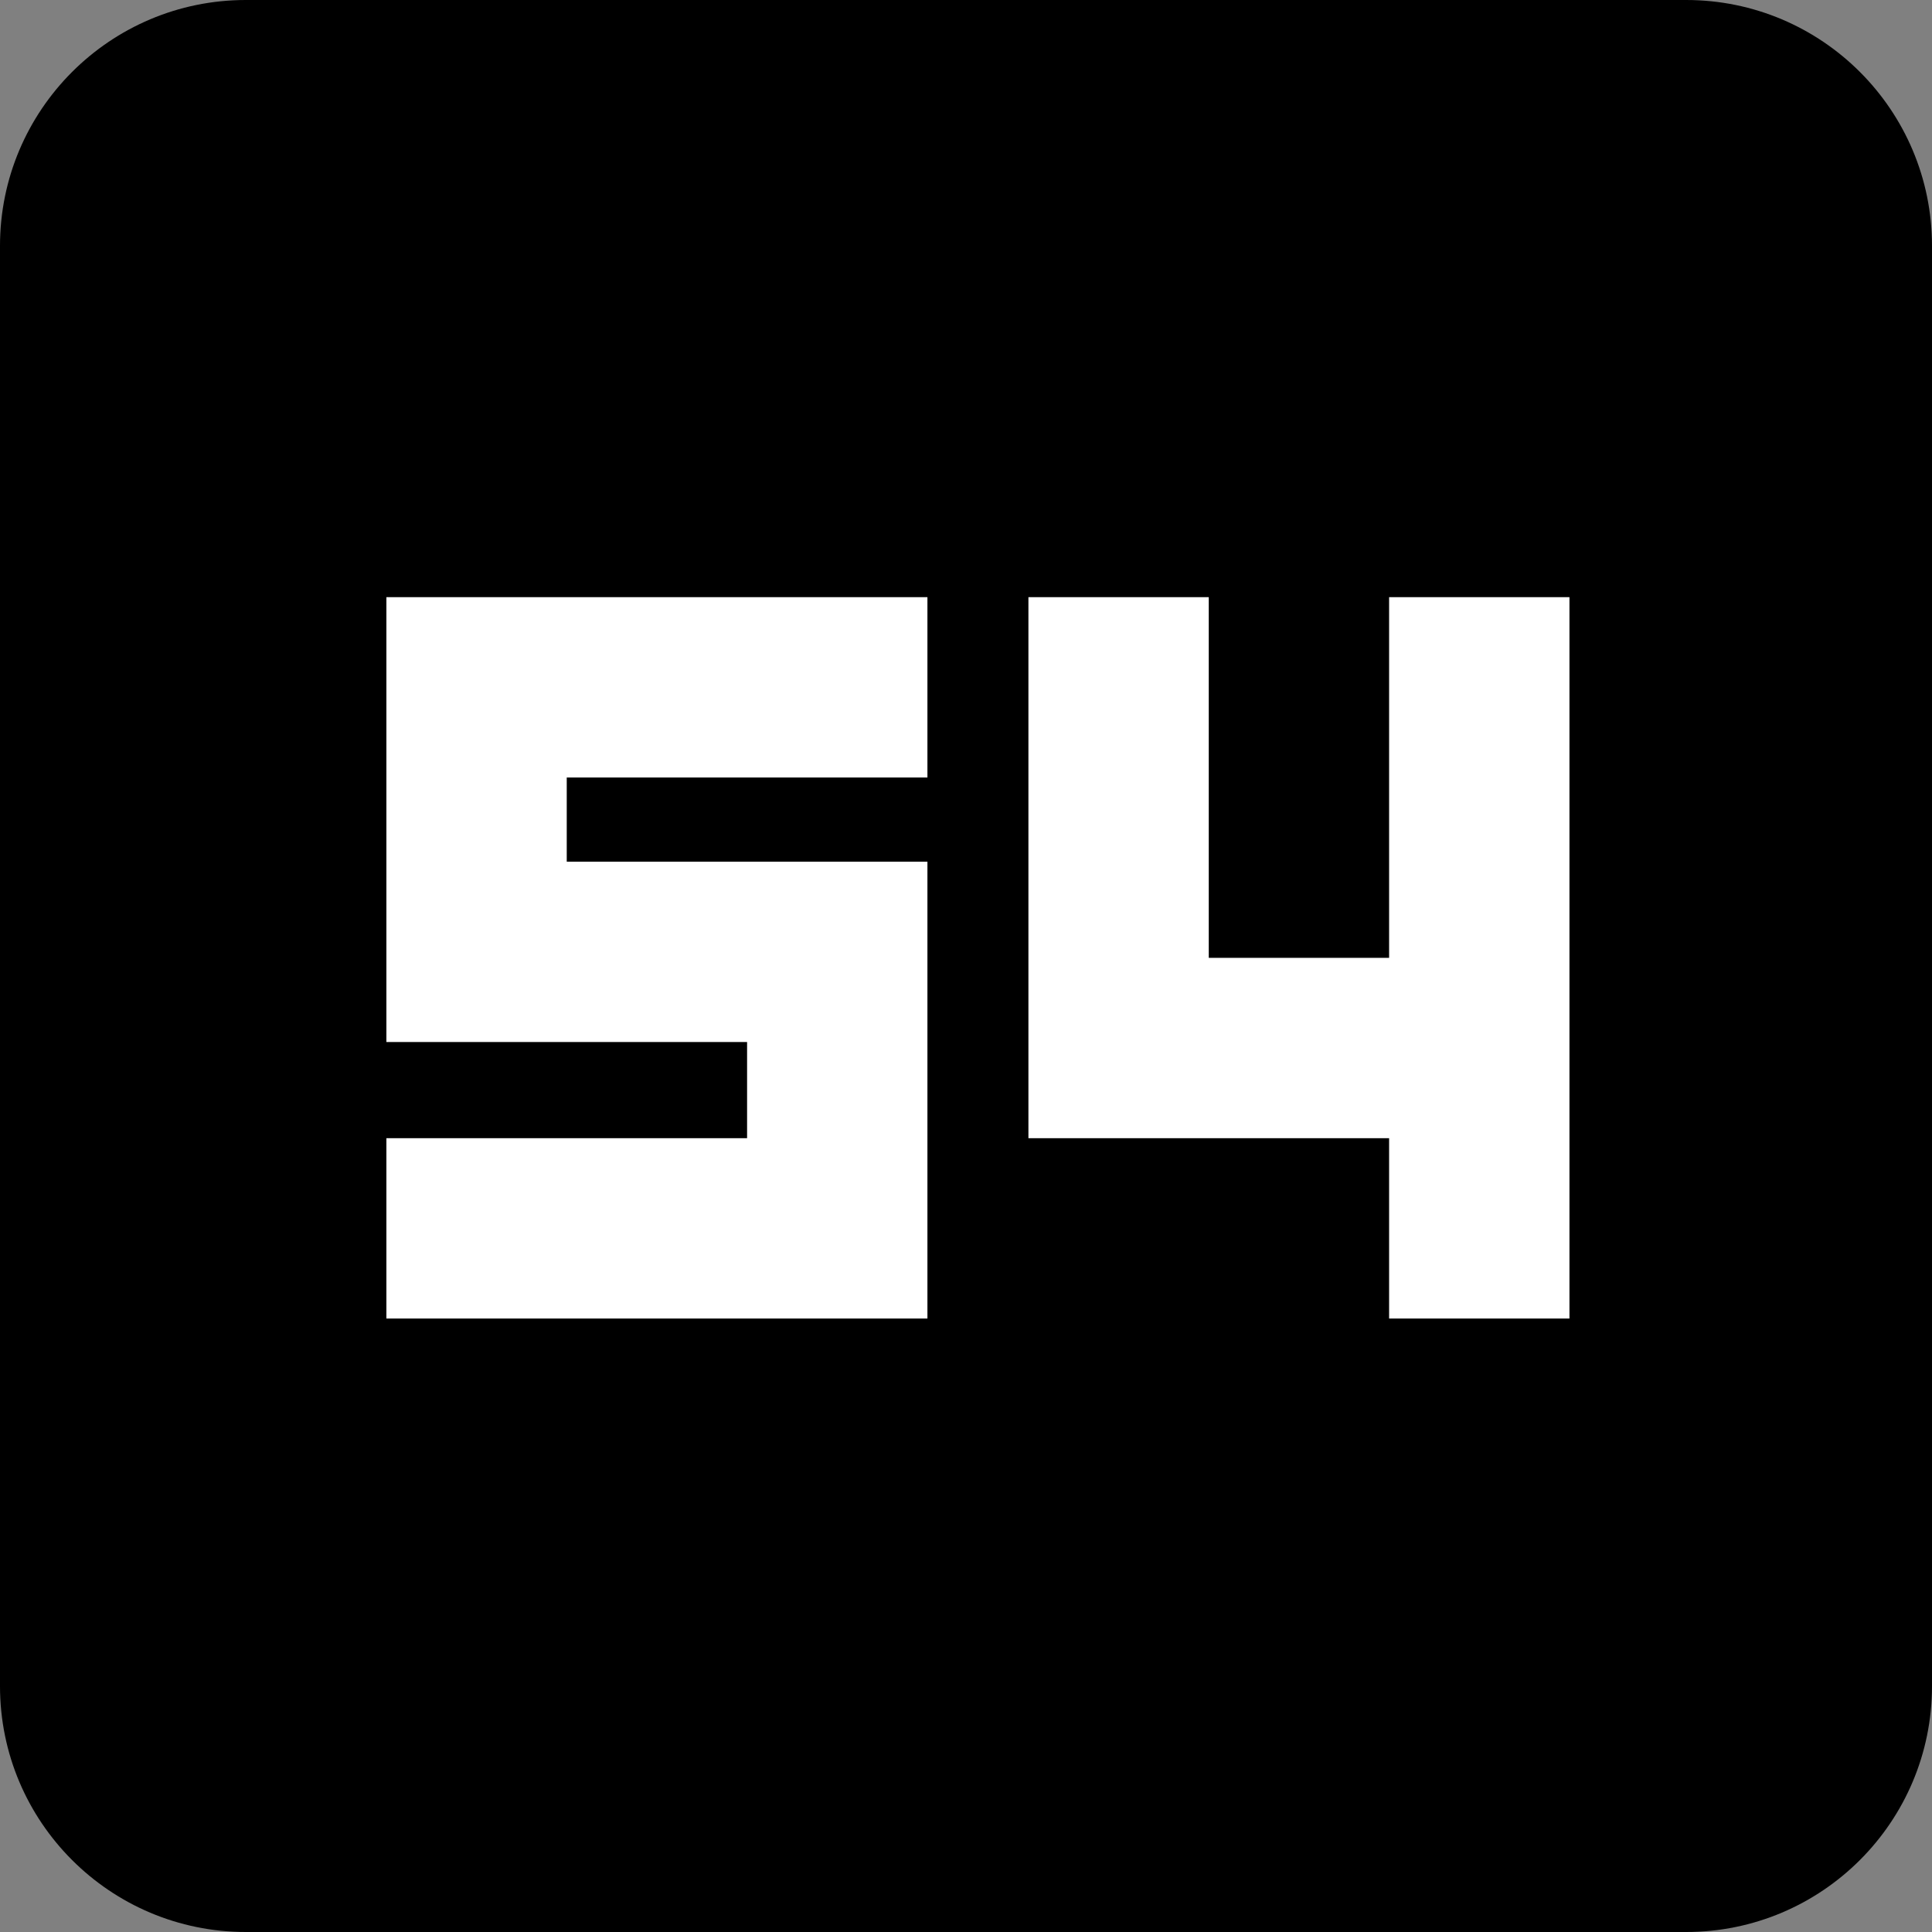 <svg width="55" height="55" viewBox="0 0 55 55" fill="none" xmlns="http://www.w3.org/2000/svg">
<rect x="0" y="0" width="55" height="55" fill="#808080" stroke="none"/>
<path d="M0 7C0 3.134 3.134 0 7 0H48C51.866 0 55 3.134 55 7V48C55 51.866 51.866 55 48 55H7C3.134 55 0 51.866 0 48V7Z" fill="black"/>
<path fill-rule="evenodd" clip-rule="evenodd" d="M29.277 17H34.411V22.134V22.134V27.268H29.277V22.134V22.134V17ZM34.411 32.402H39.545V27.268H34.411V27.268H29.277V32.402H34.411V32.402ZM44.679 32.402V37.536H39.545V32.402V32.402V27.268H44.679V32.402V32.402ZM39.545 22.134V27.268H44.679V22.134V22.134V17H39.545V22.134V22.134ZM16.134 17H11V22.134V22.134V24.53V27.268V29.664H16.134V29.664H21.268V24.53H16.134V22.134H21.268V17H16.134H16.134ZM26.402 17H21.268V22.134H26.402V17ZM26.402 24.53H21.268V28.432V29.664V32.402V33.566V37.536H26.402V33.566V32.402V29.664V28.432V24.53ZM16.134 32.402H21.268V37.536H16.134V37.536H11V32.402H16.134V32.402Z" fill="white"/>
</svg>
